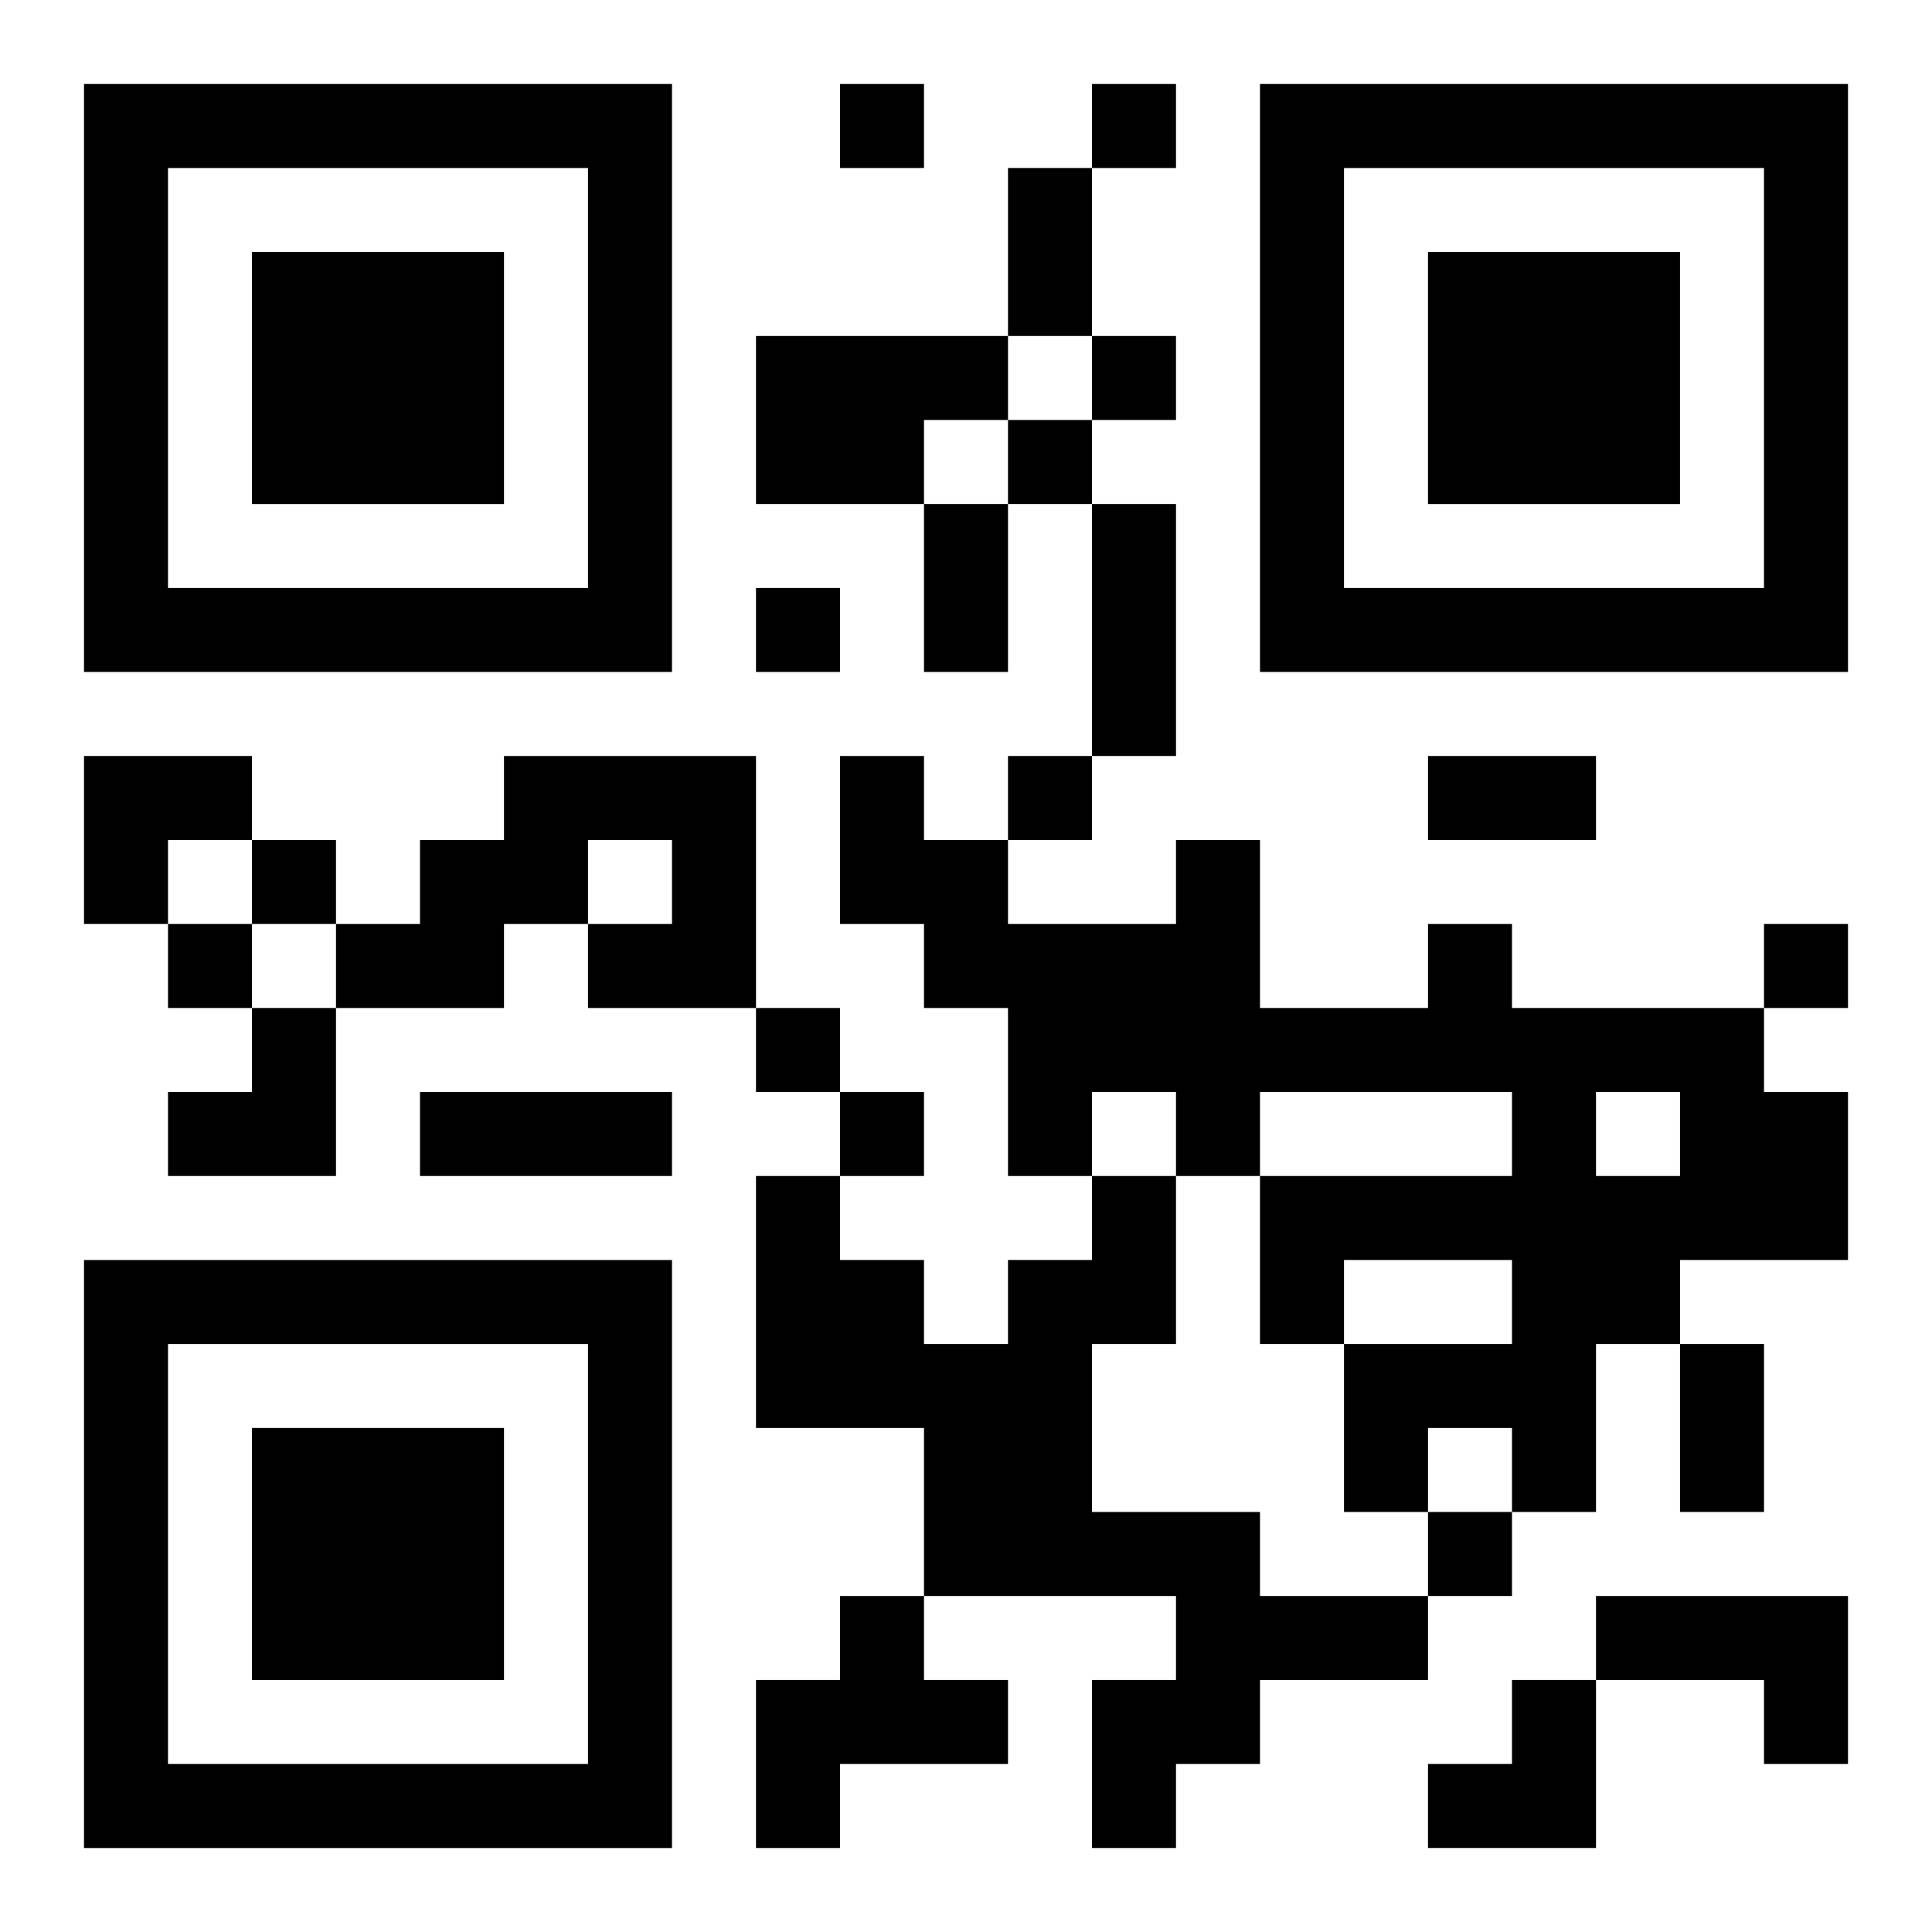 <?xml version="1.0" encoding="UTF-8"?>
<svg width="250" height="250" baseProfile="full" version="1.1" viewBox="-1 -1 23 23" xmlns="http://www.w3.org/2000/svg" xmlns:xlink="http://www.w3.org/1999/xlink"><symbol id="a"><path d="m0 7v7h7v-7h-7zm1 1h5v5h-5v-5zm1 1v3h3v-3h-3z"/></symbol><use y="-7" xlink:href="#a"/><use y="7" xlink:href="#a"/><use x="14" y="-7" xlink:href="#a"/><path d="m8 3h3v1h-1v1h-2v-2m-3 5h3v3h-2v-1h1v-1h-1v1h-1v1h-2v-1h1v-1h1v-1m11 2h1v1h3v1h1v2h-2v1h-1v2h-1v-1h-1v1h-1v-2h2v-1h-2v1h-1v-2h3v-1h-3v1h-1v-1h-1v1h-1v-2h-1v-1h-1v-2h1v1h1v1h2v-1h1v2h2v-1m2 2v1h1v-1h-1m-6 1h1v2h-1v2h2v1h2v1h-2v1h-1v1h-1v-2h1v-1h-3v-2h-2v-3h1v1h1v1h1v-1h1v-1m-3 5h1v1h1v1h-2v1h-1v-2h1v-1m9 0h3v2h-1v-1h-2v-1m-9-18v1h1v-1h-1m3 0v1h1v-1h-1m0 3v1h1v-1h-1m-1 1v1h1v-1h-1m-3 2v1h1v-1h-1m3 2v1h1v-1h-1m-9 1v1h1v-1h-1m-1 1v1h1v-1h-1m19 0v1h1v-1h-1m-12 1v1h1v-1h-1m1 1v1h1v-1h-1m7 5v1h1v-1h-1m-5-16h1v2h-1v-2m-1 4h1v2h-1v-2m2 0h1v3h-1v-3m4 3h2v1h-2v-1m-12 4h3v1h-3v-1m15 3h1v2h-1v-2m-19-7h2v1h-1v1h-1zm1 3m1 0h1v2h-2v-1h1zm14 8m1 0h1v2h-2v-1h1z"/></svg>
